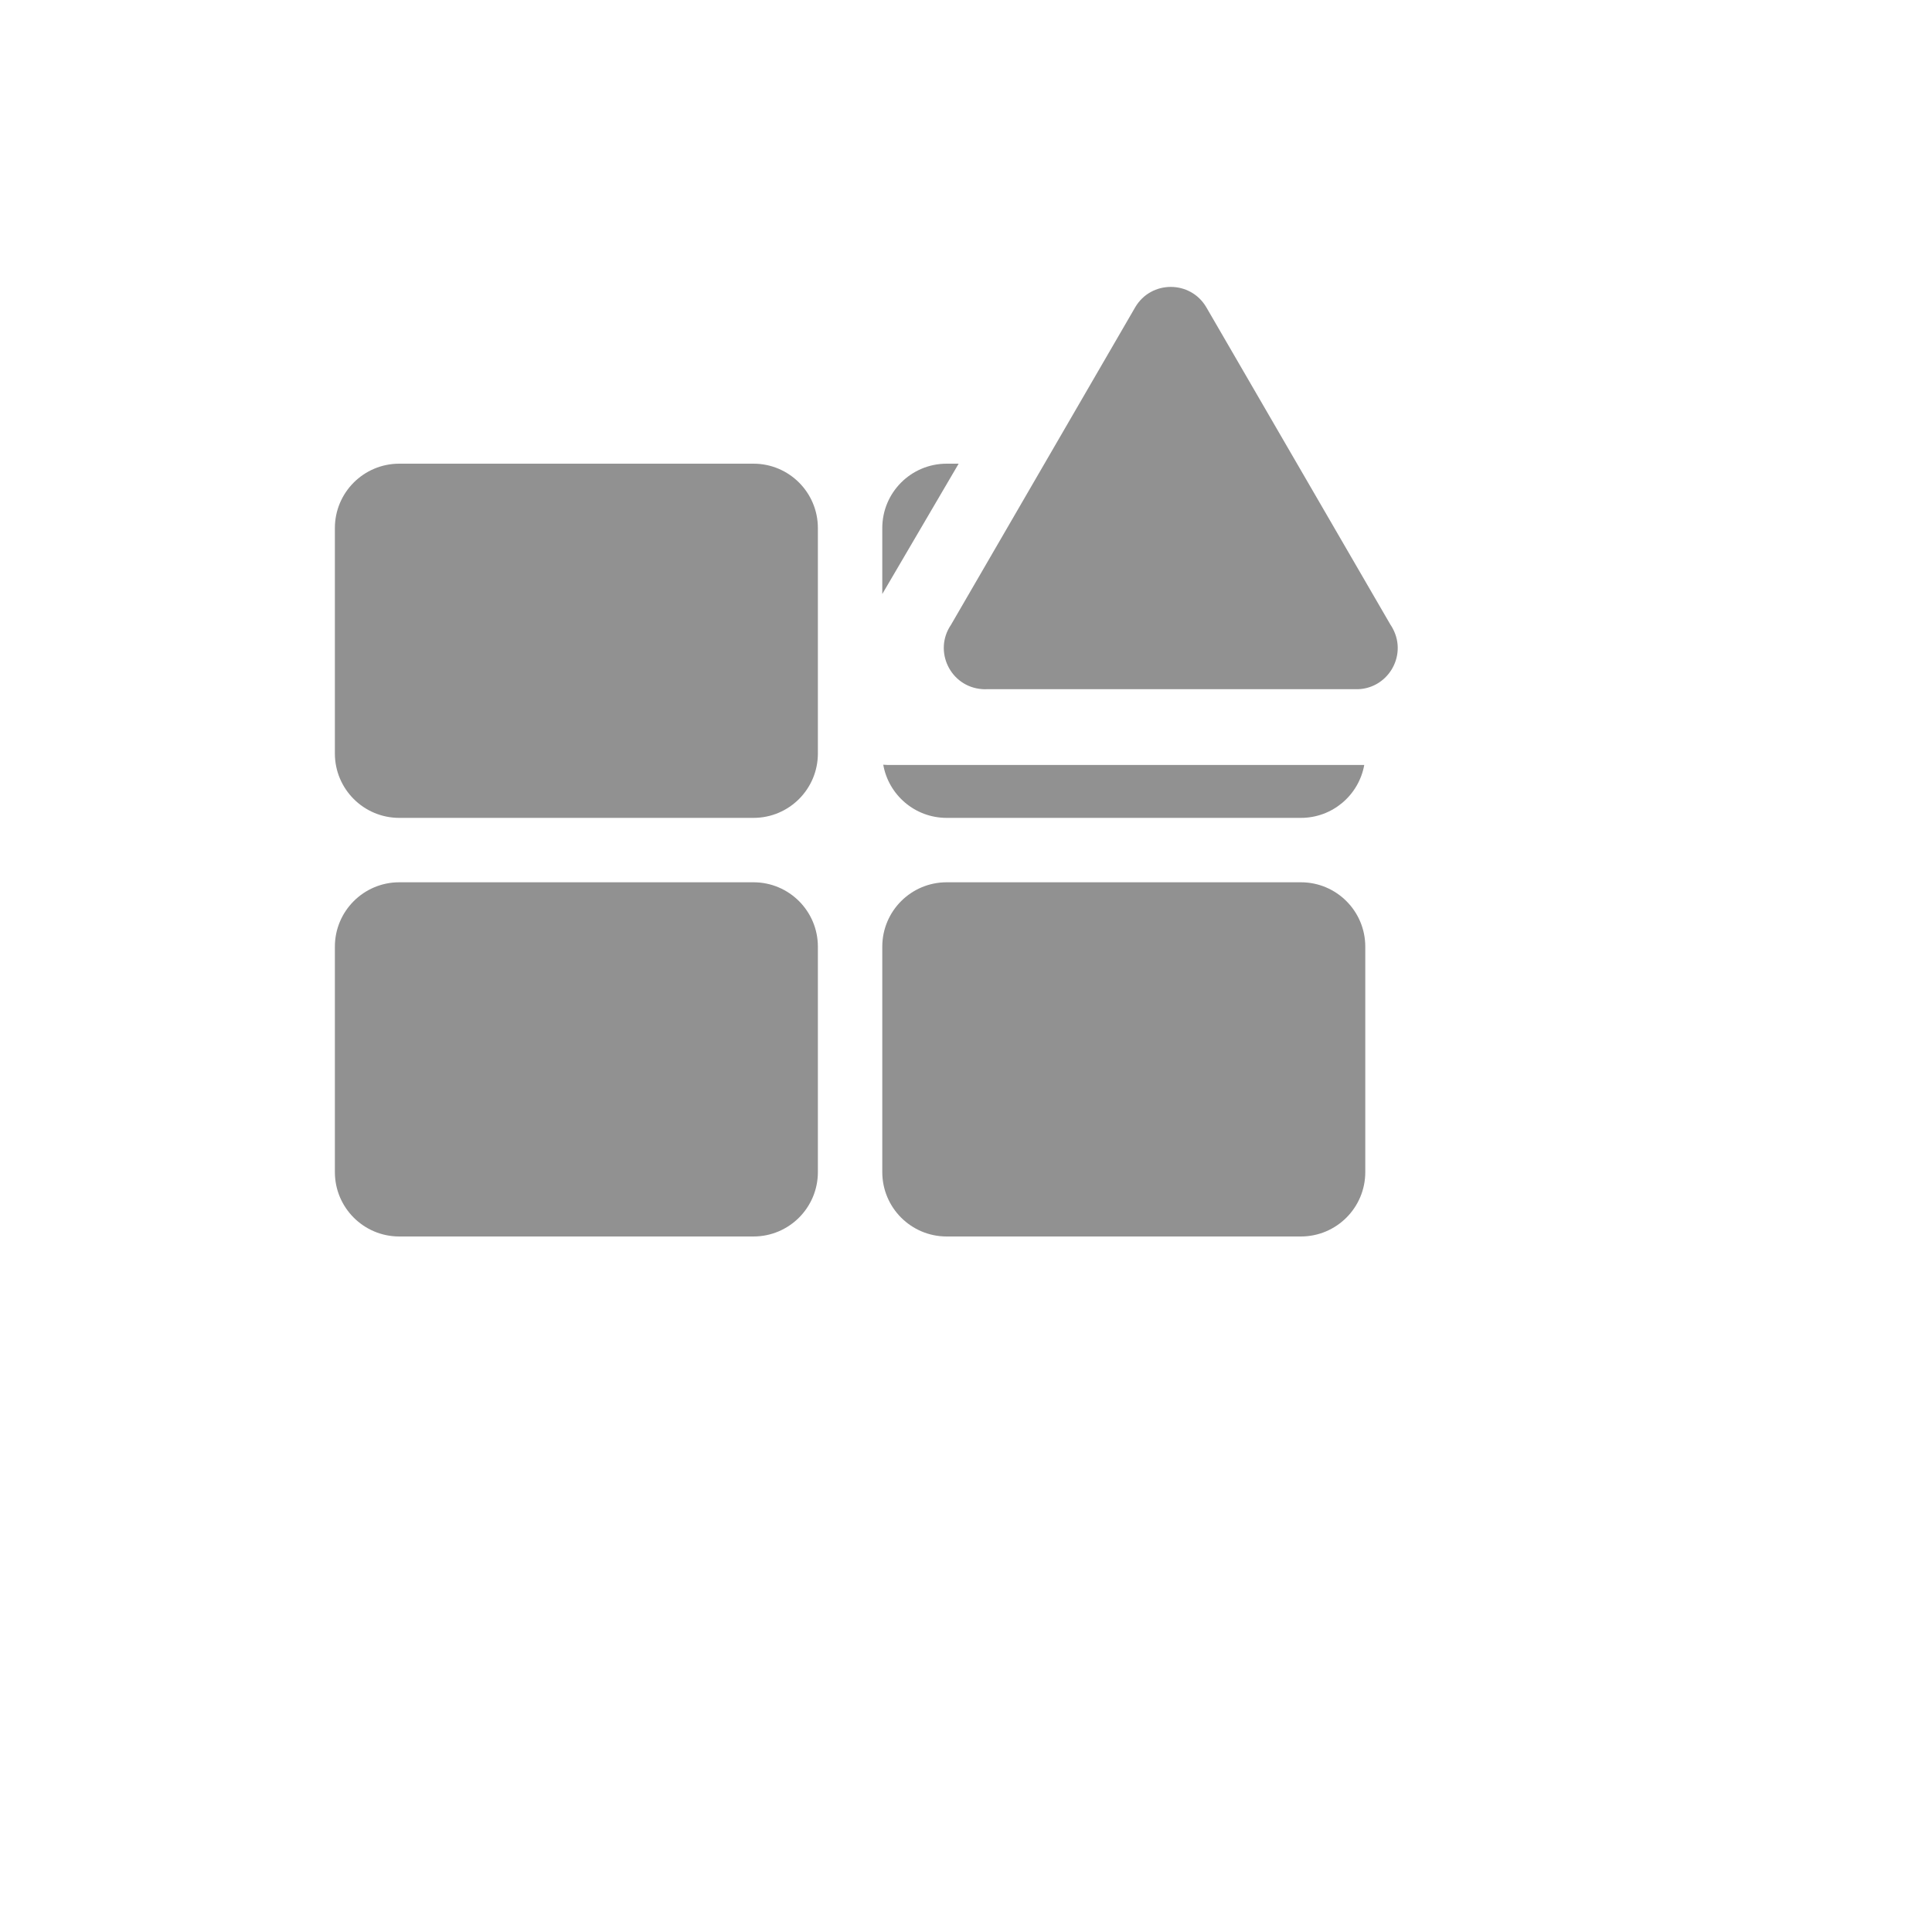 <svg xmlns="http://www.w3.org/2000/svg" version="1.1" xmlns:xlink="http://www.w3.org/1999/xlink" width="100%" height="100%" id="svgWorkerArea" viewBox="-25 -25 625 625" xmlns:idraw="https://idraw.muisca.co" style="background: white;"><defs id="defsdoc"><pattern id="patternBool" x="0" y="0" width="10" height="10" patternUnits="userSpaceOnUse" patternTransform="rotate(35)"><circle cx="5" cy="5" r="4" style="stroke: none;fill: #ff000070;"></circle></pattern></defs><g id="fileImp-583668002" class="cosito"><path id="pathImp-235846097" fill="#91919144" class="grouped" d="M218.75 239.583C218.75 239.583 104.167 239.583 104.167 239.583 92.656 239.583 83.333 230.26 83.333 218.75 83.333 218.75 83.333 145.833 83.333 145.833 83.333 134.323 92.656 125 104.167 125 104.167 125 218.75 125 218.75 125 230.26 125 239.583 134.323 239.583 145.833 239.583 145.833 239.583 218.75 239.583 218.75 239.583 230.26 230.26 239.583 218.75 239.583 218.75 239.583 218.75 239.583 218.75 239.583"></path><path id="pathImp-658540402" fill="#91919144" class="grouped" d="M395.833 239.583C395.833 239.583 281.25 239.583 281.25 239.583 270.979 239.583 262.448 232.156 260.729 222.375 260.844 222.385 260.969 222.396 261.083 222.406 261.812 222.469 262.51 222.49 263.229 222.469 263.229 222.469 416.333 222.469 416.333 222.469 414.583 232.208 406.073 239.583 395.833 239.583 395.833 239.583 395.833 239.583 395.833 239.583M260.417 145.833C260.417 134.323 269.74 125 281.25 125 281.25 125 285.125 125 285.125 125 285.125 125 260.417 167.167 260.417 167.167 260.417 167.167 260.417 145.833 260.417 145.833"></path><path id="pathImp-112920466" fill="#91919144" class="grouped" d="M218.75 375C218.75 375 104.167 375 104.167 375 92.656 375 83.333 365.677 83.333 354.167 83.333 354.167 83.333 281.25 83.333 281.25 83.333 269.74 92.656 260.417 104.167 260.417 104.167 260.417 218.75 260.417 218.75 260.417 230.26 260.417 239.583 269.74 239.583 281.25 239.583 281.25 239.583 354.167 239.583 354.167 239.583 365.677 230.26 375 218.75 375 218.75 375 218.75 375 218.75 375"></path><path id="pathImp-847006967" fill="#91919144" class="grouped" d="M395.833 375C395.833 375 281.25 375 281.25 375 269.74 375 260.417 365.677 260.417 354.167 260.417 354.167 260.417 281.25 260.417 281.25 260.417 269.74 269.74 260.417 281.25 260.417 281.25 260.417 395.833 260.417 395.833 260.417 407.344 260.417 416.667 269.74 416.667 281.25 416.667 281.25 416.667 354.167 416.667 354.167 416.667 365.677 407.344 375 395.833 375 395.833 375 395.833 375 395.833 375"></path><path id="pathImp-45186497" fill="#91919144" class="grouped" d="M342.229 74.417C342.229 74.417 282.646 177.125 282.646 177.125 276.865 185.604 282.438 197.167 292.677 197.927 293.146 197.969 293.625 197.979 294.104 197.958 294.104 197.958 413.375 197.958 413.375 197.958 423.635 198.292 430.406 187.406 425.573 178.354 425.354 177.927 425.104 177.521 424.833 177.125 424.833 177.125 365.25 74.417 365.25 74.417 360.104 65.615 347.375 65.615 342.229 74.417 342.229 74.417 342.229 74.417 342.229 74.417"></path><path id="rectImp-552626296" fill="#91919144" fill-opacity="0" class="grouped" d="M62.5 62.5C62.5 62.5 437.5 62.5 437.5 62.5 437.5 62.5 437.5 437.5 437.5 437.5 437.5 437.5 62.5 437.5 62.5 437.5 62.5 437.5 62.5 62.5 62.5 62.5 62.5 62.5 62.5 62.5 62.5 62.5"></path></g></svg>
